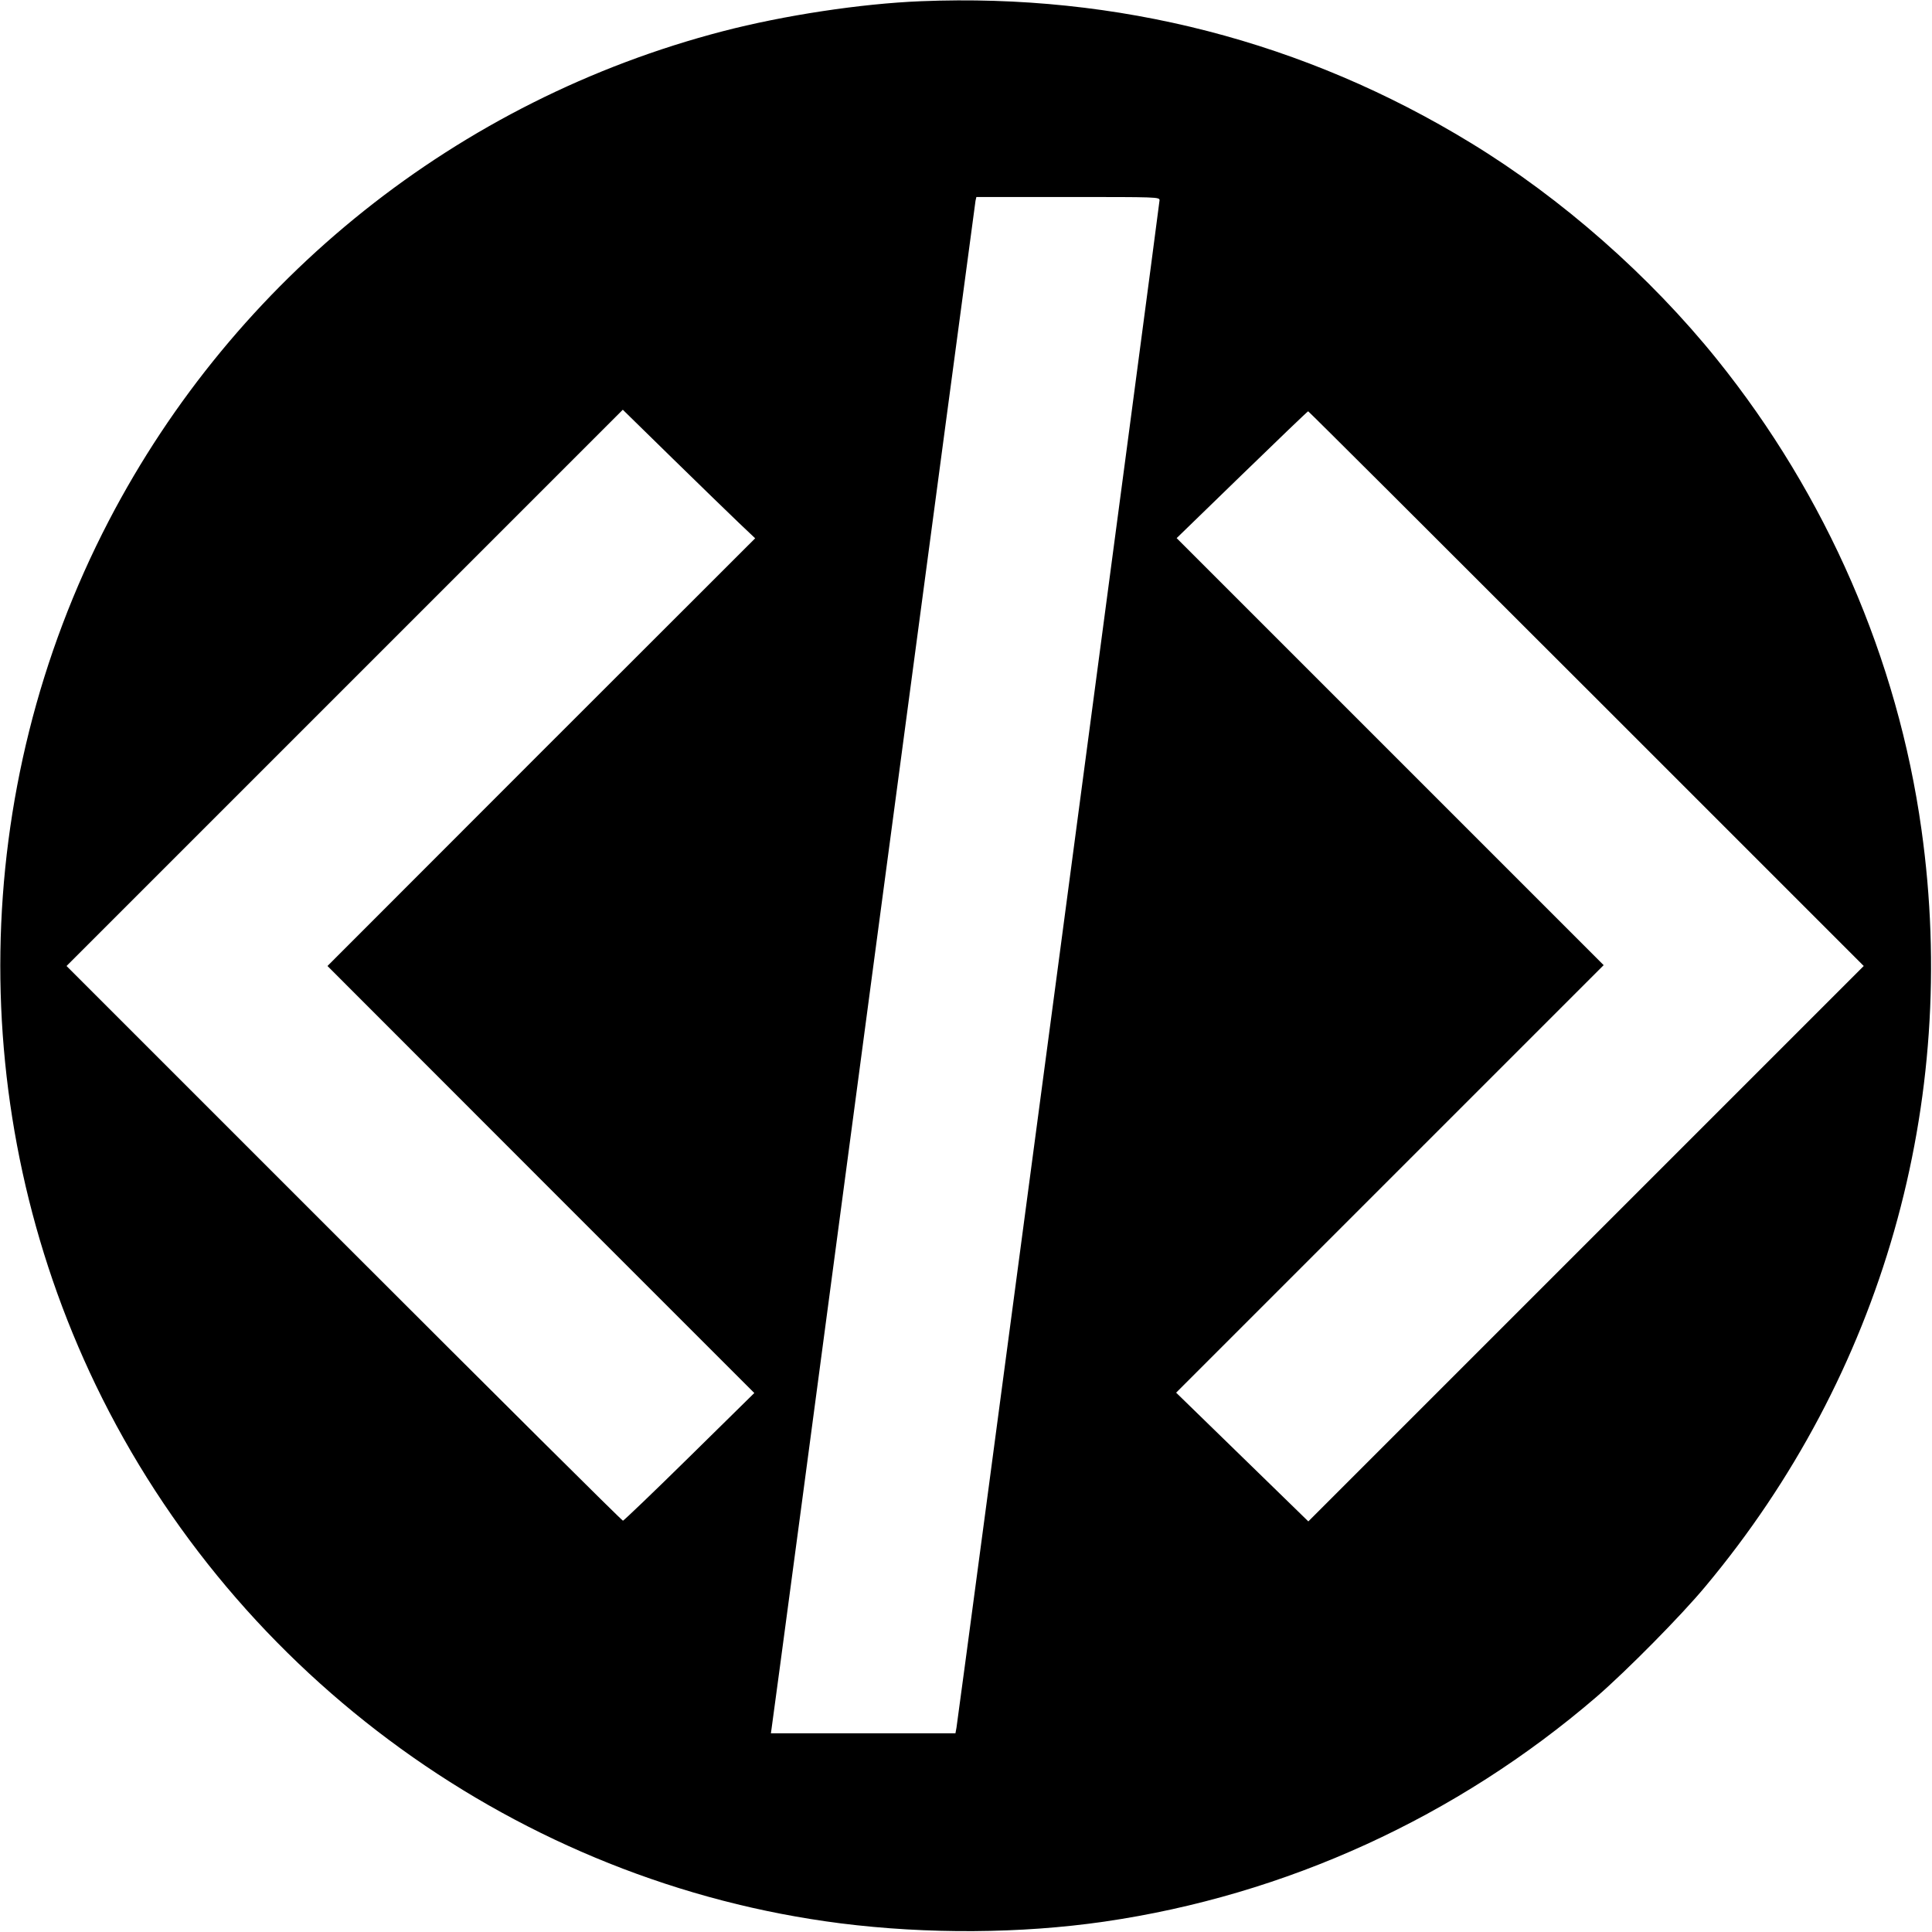 <?xml version="1.0" standalone="no"?>
<!DOCTYPE svg PUBLIC "-//W3C//DTD SVG 20010904//EN"
 "http://www.w3.org/TR/2001/REC-SVG-20010904/DTD/svg10.dtd">
<svg version="1.0" xmlns="http://www.w3.org/2000/svg"
 width="1118pt" height="1118pt" viewBox="0 0 1118 1118"
 preserveAspectRatio="xMidYMid meet">
<g transform="translate(0,1118) scale(0.1,-0.1)"
fill="#000000" stroke="none">
<path d="M5330 11173 c-348 -14 -795 -82 -1148 -174 -1530 -398 -2822 -1429
-3553 -2834 -809 -1556 -837 -3417 -75 -5000 817 -1695 2456 -2879 4311 -3115
501 -63 1041 -60 1525 10 1052 153 2040 605 2850 1302 175 152 487 467 629
638 1023 1224 1472 2799 1250 4380 -138 987 -549 1932 -1183 2720 -388 482
-898 932 -1425 1253 -960 587 -2043 866 -3181 820z m1380 -1152 c0 -19 -1164
-8775 -1175 -8838 l-6 -33 -534 0 -534 0 4 28 c3 15 269 2005 590 4422 322
2417 588 4405 590 4418 l5 22 530 0 c518 0 530 0 530 -19z m-2435 -1866 l95
-90 -1238 -1237 -1237 -1238 1235 -1236 1235 -1235 -375 -369 c-206 -203 -380
-369 -385 -370 -6 0 -732 722 -1615 1605 l-1605 1605 1609 1609 1610 1610 288
-282 c158 -155 331 -322 383 -372z m4905 -960 l1605 -1605 -1607 -1607 -1607
-1607 -118 115 c-65 63 -237 231 -382 372 l-265 258 1237 1237 1237 1237
-1235 1235 -1236 1236 378 367 c208 202 380 367 383 367 3 0 727 -722 1610
-1605z"/>
</g>
</svg>
